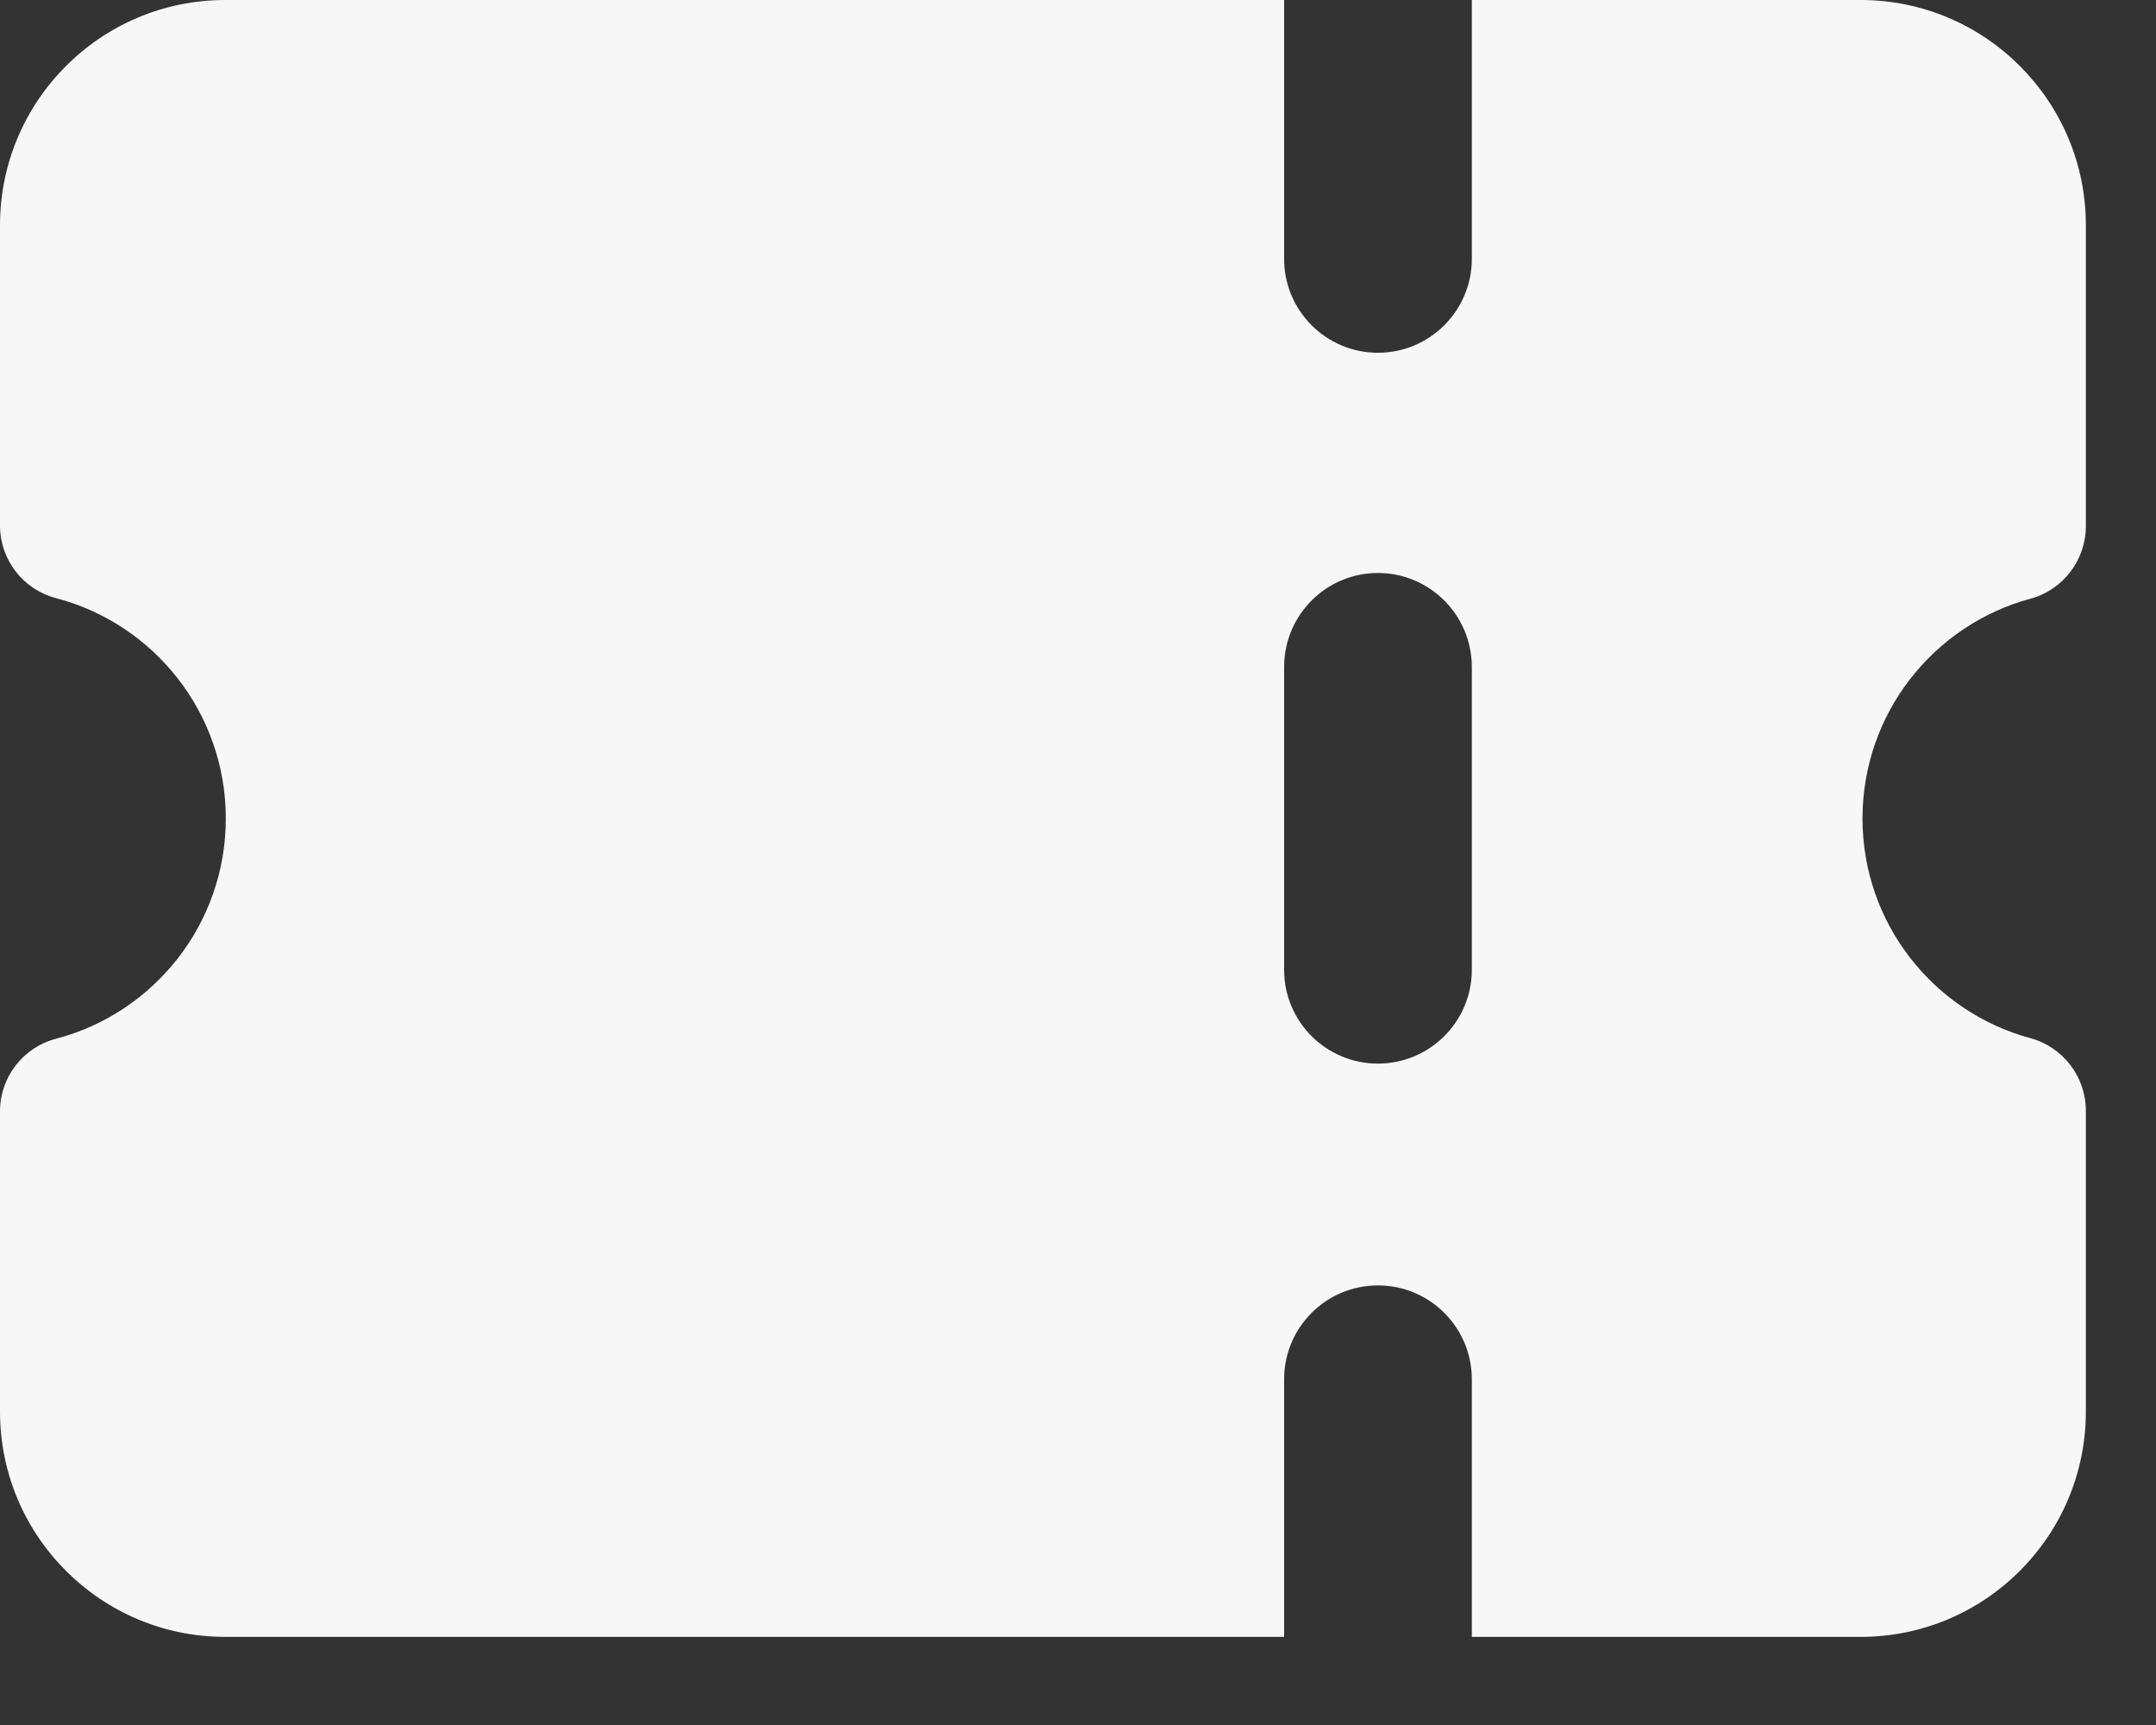 <?xml version="1.0" encoding="utf-8"?>
<svg xmlns="http://www.w3.org/2000/svg" fill="none" height="100%" overflow="visible" preserveAspectRatio="none" style="display: block;" viewBox="0 0 15 12" width="100%">
<rect x="0" y="0" width="15" height="12" fill="#333333" stroke="none"/>
<path clip-rule="evenodd" d="M8.934 0H1.567C0.702 0 0 0.702 0 1.567V3.656C0 3.893 0.16 4.101 0.39 4.161C1.07 4.339 1.571 4.958 1.571 5.694C1.571 6.429 1.07 7.048 0.39 7.226C0.16 7.286 0 7.494 0 7.731V9.82C0 10.685 0.702 11.387 1.567 11.387H8.934V9.595C8.934 9.234 9.226 8.942 9.587 8.942C9.947 8.942 10.24 9.234 10.24 9.595V11.387H12.945C13.81 11.387 14.512 10.685 14.512 9.82V7.727C14.512 7.491 14.354 7.284 14.126 7.222C13.453 7.04 12.958 6.424 12.958 5.694C12.958 4.963 13.453 4.347 14.126 4.165C14.354 4.103 14.512 3.896 14.512 3.66V1.567C14.512 0.702 13.81 0 12.945 0H10.24V1.801C10.24 2.161 9.947 2.454 9.587 2.454C9.226 2.454 8.934 2.161 8.934 1.801V0ZM9.587 3.986C9.947 3.986 10.24 4.279 10.24 4.64V6.746C10.24 7.107 9.947 7.399 9.587 7.399C9.226 7.399 8.934 7.107 8.934 6.746V4.64C8.934 4.279 9.226 3.986 9.587 3.986Z" fill="#F7F7F7" fill-rule="evenodd" id="icon"/>
</svg>